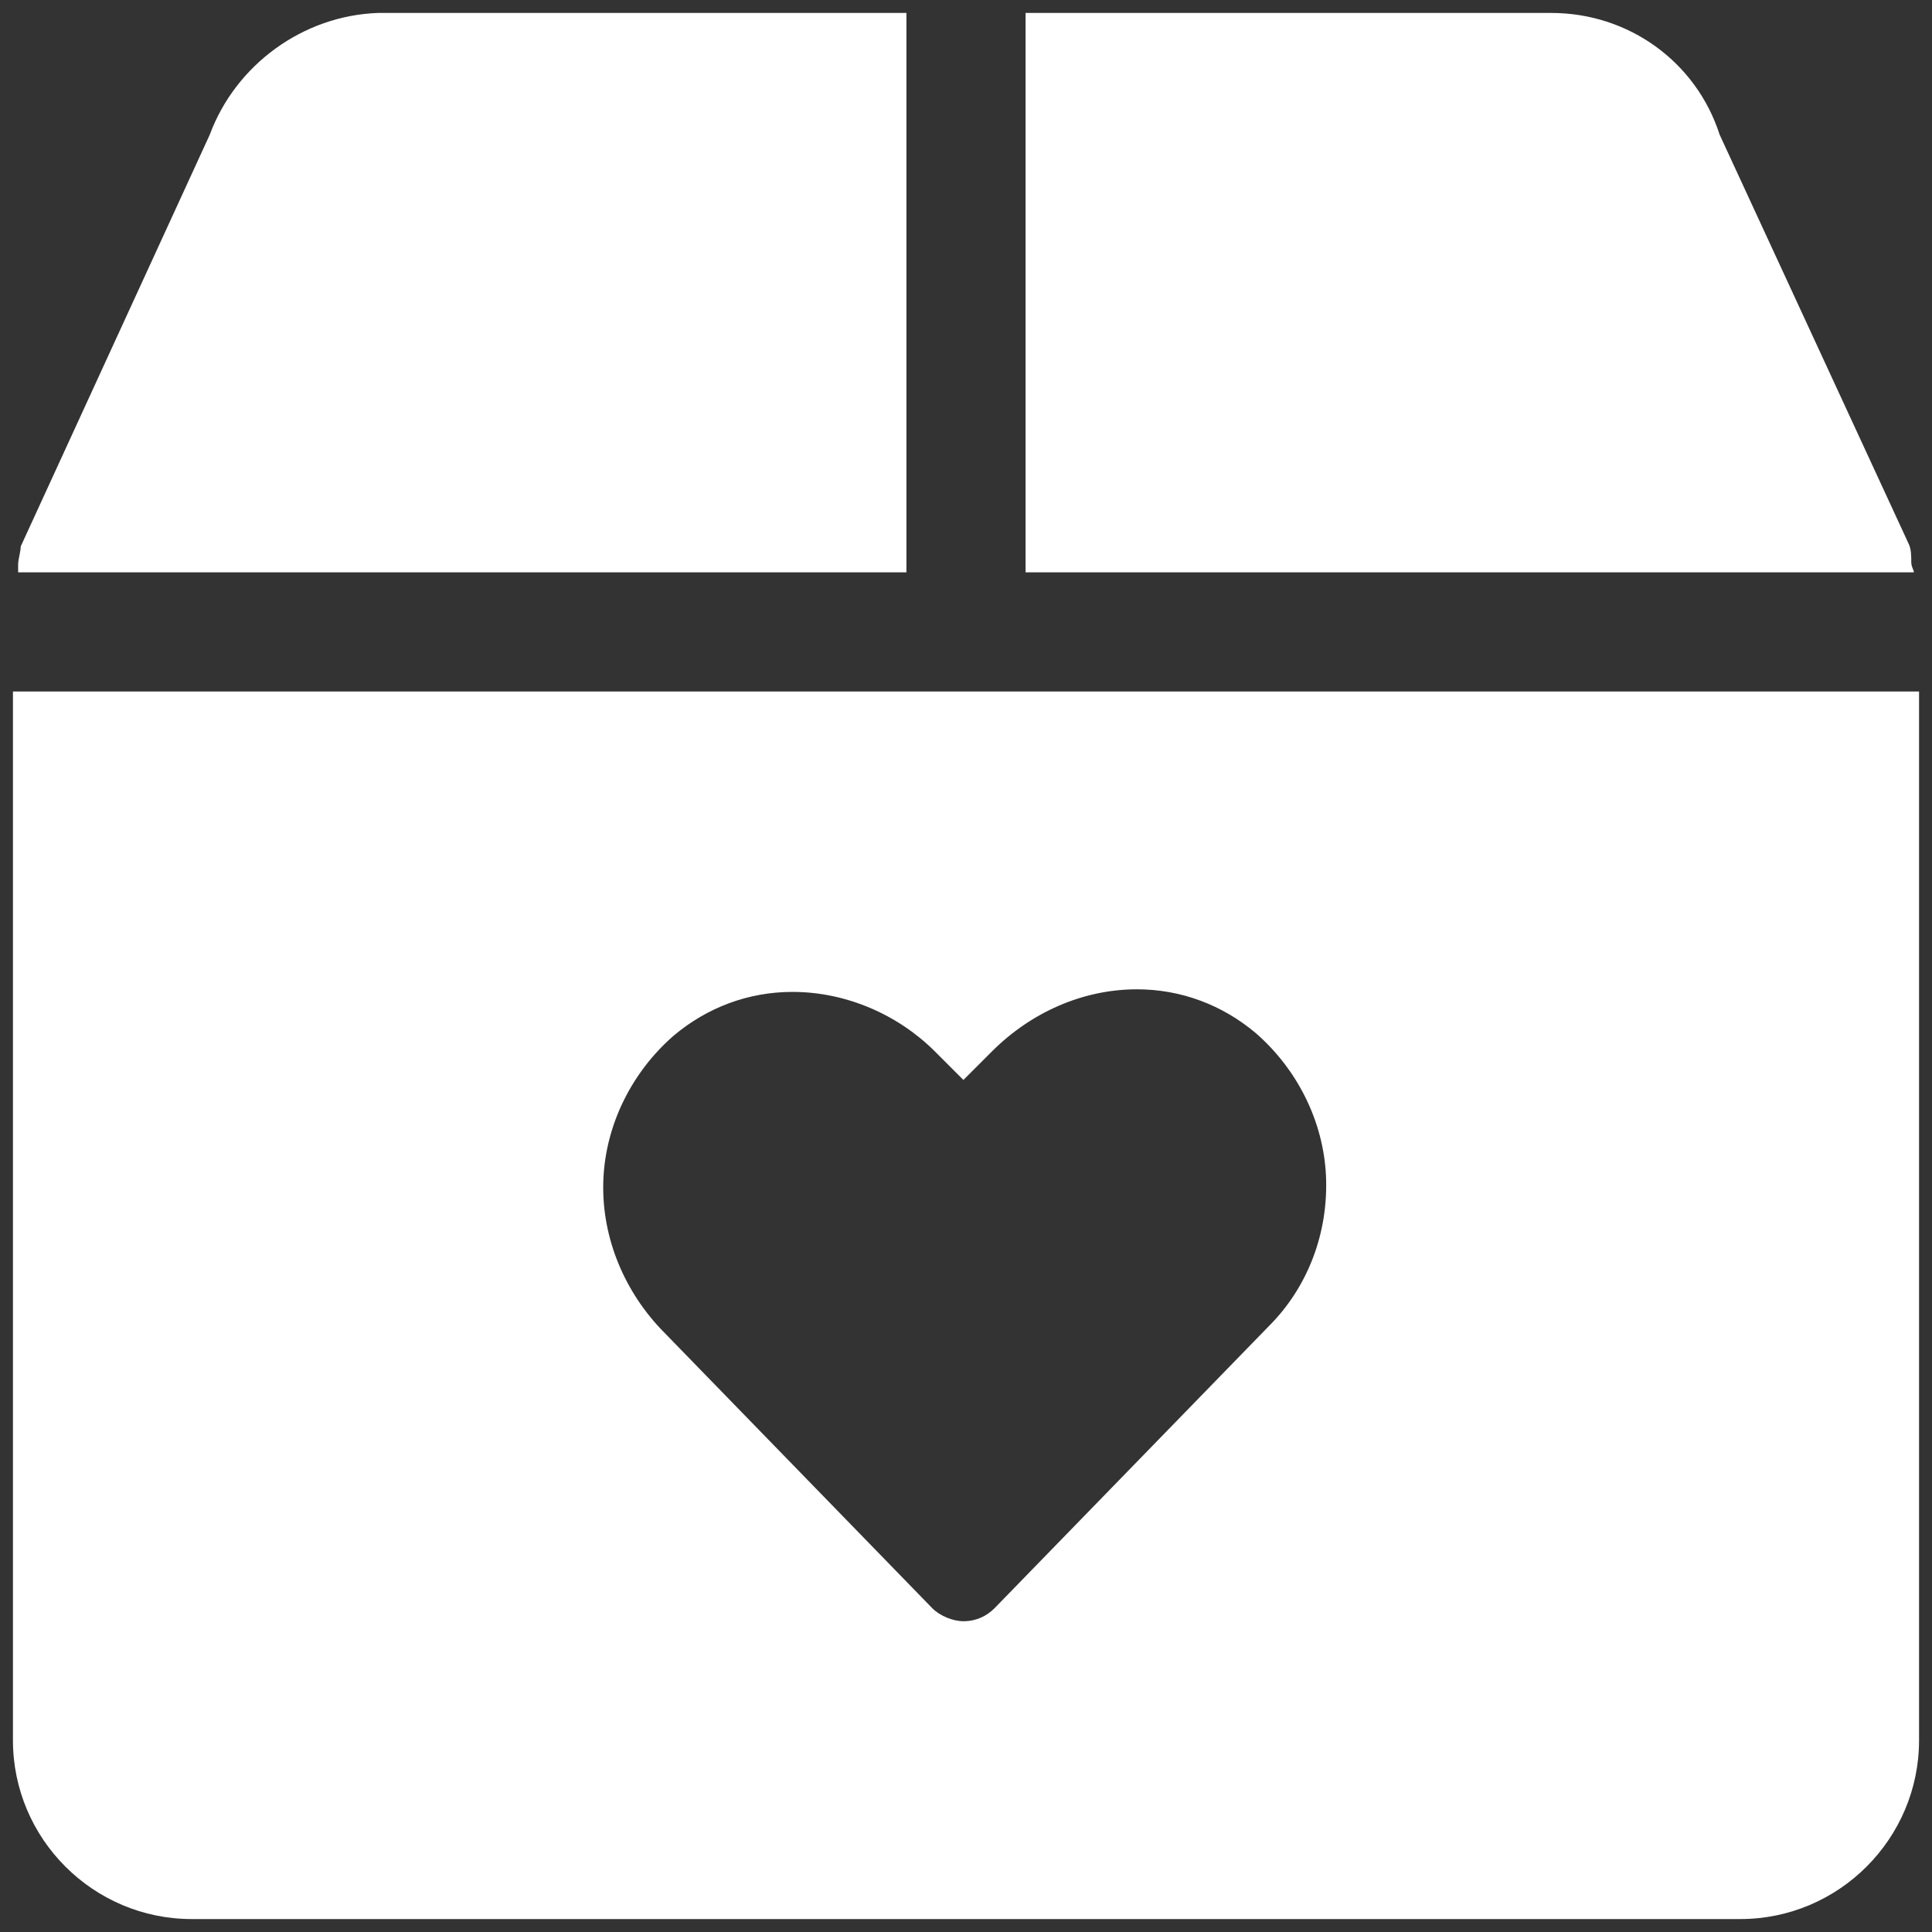 <?xml version="1.0" encoding="utf-8"?>
<svg version="1.1" id="Ebene_1" xmlns="http://www.w3.org/2000/svg" xmlns:xlink="http://www.w3.org/1999/xlink" x="0px" y="0px"
	 viewBox="0 0 74.6 74.6" style="enable-background:new 0 0 74.6 74.6;" xml:space="preserve">
<rect x="0" y="0" width="74.6" height="74.6" fill="#333333" stroke="none"/>
<path id="Differenzmenge_5" fill="#FFFFFF" d="M67.2,74.1H7.4c-3.8,0-6.9-3.1-6.9-6.9V26.7h73.6v40.5C74.1,71,71,74.1,67.2,74.1z M30.6,38.3
	c-1.7,0-3.3,0.6-4.6,1.7c-1.6,1.4-2.6,3.4-2.7,5.5c-0.1,2.1,0.7,4.2,2.2,5.8L36,62.1c0.3,0.3,0.8,0.5,1.2,0.5c0.5,0,0.9-0.2,1.2-0.5
	L49,51.2c1.5-1.5,2.3-3.6,2.2-5.8c-0.1-2.1-1.1-4.1-2.7-5.5c-1.3-1.1-2.9-1.7-4.6-1.7c-2.1,0-4.1,0.9-5.6,2.4l-1.1,1.1l-1.1-1.1
	C34.7,39.2,32.7,38.3,30.6,38.3z M73.9,22.1H39.6V0.5h20.3c3,0,5.6,1.9,6.5,4.7l7.3,15.8c0.1,0.2,0.1,0.5,0.1,0.7v0v0
	C73.8,21.9,73.9,22,73.9,22.1L73.9,22.1z M35,22.1H0.7c0-0.1,0-0.2,0-0.3v0v0c0-0.2,0.1-0.5,0.1-0.7L8.1,5.2c1-2.7,3.6-4.6,6.5-4.7
	H35L35,22.1L35,22.1z"/>
</svg>
